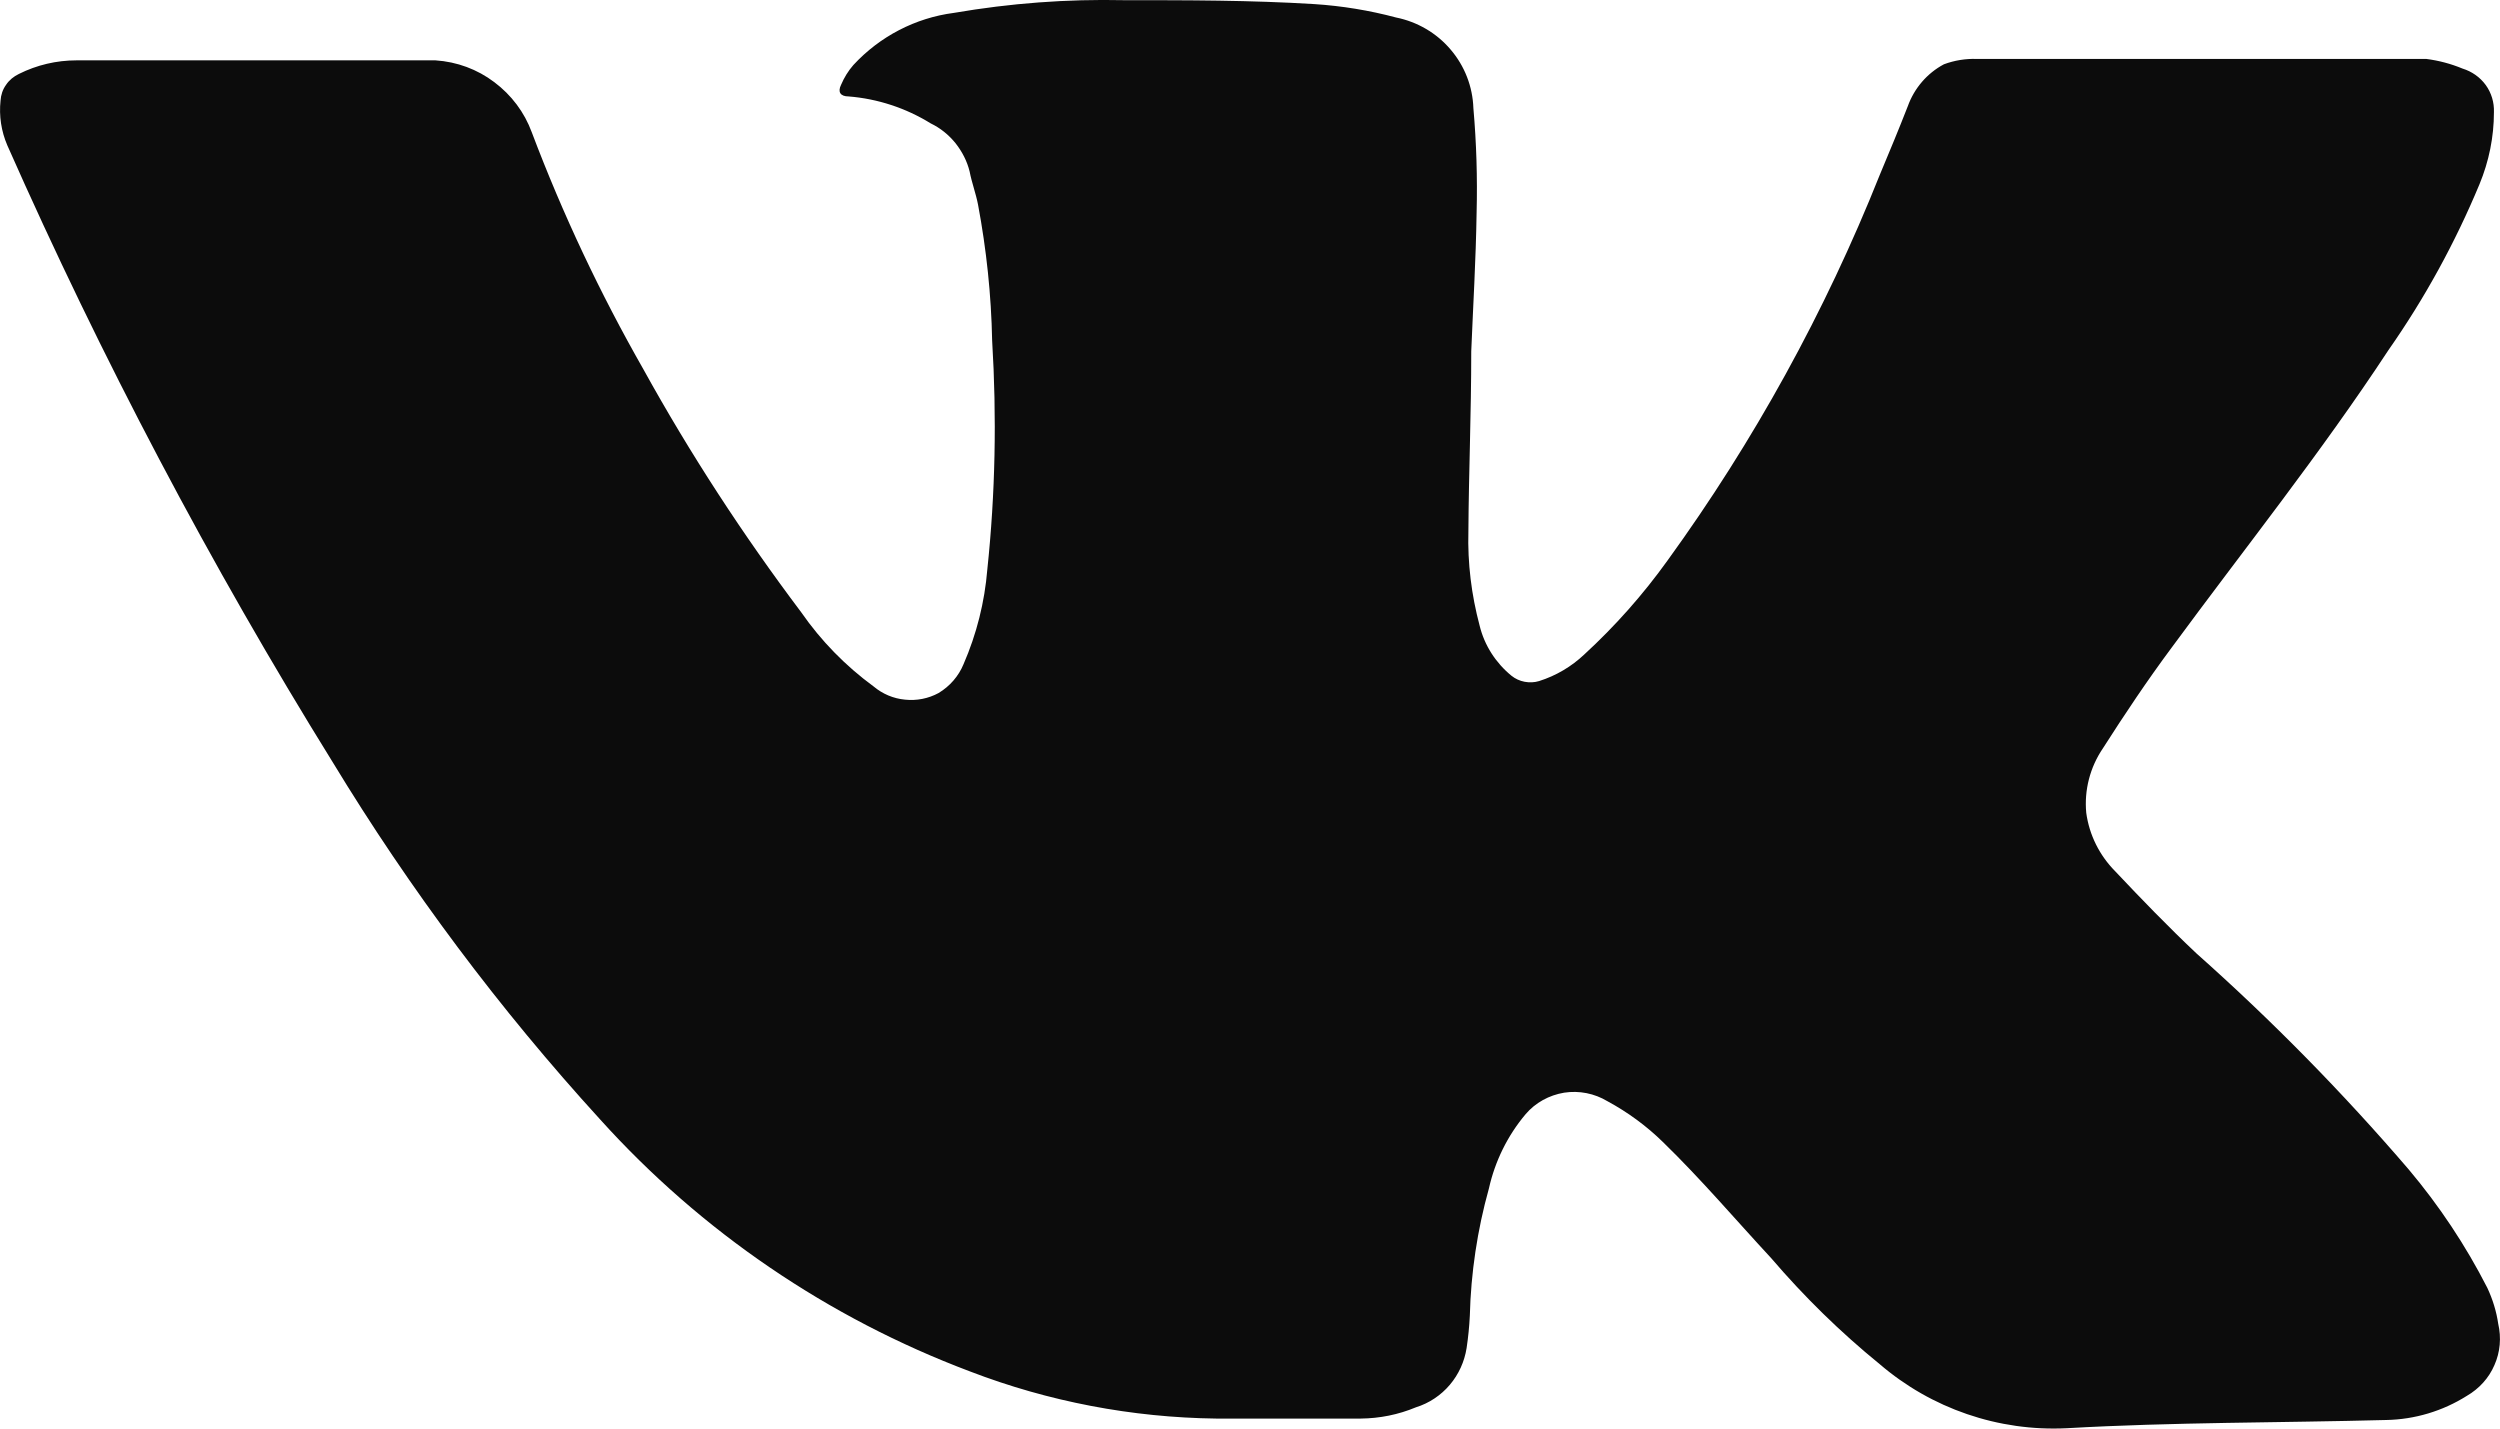 <?xml version="1.0" encoding="UTF-8"?> <svg xmlns="http://www.w3.org/2000/svg" width="14" height="8" viewBox="0 0 14 8" fill="none"> <path d="M8.239 1.967C8.239 2.318 8.225 2.649 8.223 2.975C8.218 3.154 8.24 3.331 8.286 3.504C8.313 3.614 8.376 3.712 8.464 3.784C8.485 3.801 8.511 3.813 8.538 3.818C8.565 3.823 8.593 3.822 8.619 3.814C8.714 3.784 8.8 3.733 8.872 3.665C9.045 3.506 9.201 3.33 9.338 3.139C9.822 2.471 10.221 1.746 10.526 0.981C10.58 0.852 10.633 0.725 10.684 0.594C10.72 0.494 10.792 0.41 10.886 0.36C10.945 0.338 11.007 0.328 11.07 0.33C11.098 0.33 11.129 0.33 11.159 0.33H13.183C13.32 0.33 13.458 0.33 13.587 0.33C13.657 0.339 13.725 0.357 13.79 0.384C13.842 0.4 13.888 0.432 13.92 0.476C13.952 0.52 13.968 0.574 13.966 0.628C13.966 0.767 13.938 0.904 13.885 1.032C13.749 1.359 13.578 1.671 13.375 1.961C12.996 2.538 12.566 3.076 12.161 3.627C12.025 3.81 11.898 4 11.776 4.191C11.704 4.297 11.671 4.425 11.683 4.552C11.7 4.676 11.757 4.79 11.845 4.879C11.993 5.036 12.143 5.191 12.3 5.339C12.723 5.715 13.12 6.119 13.488 6.548C13.66 6.752 13.808 6.975 13.929 7.212C13.959 7.276 13.98 7.344 13.99 7.413C14.008 7.491 14.001 7.572 13.969 7.644C13.938 7.717 13.883 7.777 13.814 7.817C13.679 7.902 13.523 7.949 13.363 7.952C12.766 7.968 12.169 7.964 11.574 7.998C11.191 8.017 10.816 7.888 10.526 7.639C10.306 7.46 10.103 7.261 9.919 7.046C9.716 6.827 9.528 6.605 9.312 6.395C9.22 6.305 9.115 6.228 9.002 6.167C8.929 6.123 8.843 6.106 8.759 6.119C8.675 6.133 8.598 6.175 8.543 6.24C8.442 6.36 8.372 6.503 8.338 6.655C8.273 6.888 8.237 7.128 8.231 7.369C8.228 7.429 8.222 7.489 8.213 7.549C8.201 7.625 8.169 7.696 8.119 7.755C8.069 7.814 8.003 7.858 7.929 7.881C7.831 7.922 7.726 7.943 7.62 7.944C7.353 7.944 7.086 7.944 6.81 7.944C6.339 7.938 5.872 7.849 5.432 7.68C4.638 7.381 3.927 6.897 3.36 6.268C2.797 5.651 2.296 4.981 1.863 4.268C1.176 3.16 0.568 2.005 0.041 0.814C0.007 0.735 -0.006 0.649 0.003 0.564C0.005 0.532 0.015 0.501 0.034 0.475C0.052 0.448 0.077 0.428 0.106 0.414C0.206 0.364 0.316 0.338 0.428 0.338H2.439C2.559 0.346 2.673 0.388 2.768 0.46C2.864 0.532 2.937 0.629 2.978 0.741C3.151 1.199 3.36 1.642 3.603 2.068C3.865 2.542 4.161 2.996 4.487 3.429C4.598 3.589 4.735 3.729 4.892 3.844C4.942 3.886 5.003 3.912 5.068 3.918C5.133 3.925 5.199 3.912 5.256 3.881C5.319 3.843 5.368 3.787 5.396 3.719C5.469 3.551 5.514 3.372 5.529 3.189C5.574 2.763 5.582 2.334 5.556 1.907C5.551 1.651 5.524 1.397 5.477 1.146C5.465 1.084 5.442 1.023 5.43 0.961C5.416 0.903 5.388 0.849 5.351 0.802C5.313 0.755 5.266 0.717 5.212 0.691C5.073 0.605 4.915 0.553 4.752 0.54C4.706 0.54 4.69 0.515 4.71 0.475C4.727 0.435 4.75 0.397 4.779 0.364C4.927 0.204 5.126 0.1 5.343 0.072C5.657 0.018 5.976 -0.006 6.294 0.001C6.648 0.001 7.005 0.001 7.361 0.023C7.515 0.033 7.668 0.058 7.818 0.098C7.937 0.122 8.045 0.185 8.123 0.277C8.202 0.369 8.247 0.485 8.251 0.606C8.268 0.8 8.274 0.996 8.269 1.191C8.265 1.455 8.249 1.721 8.239 1.967Z" fill="#0C0C0C"></path> </svg> 